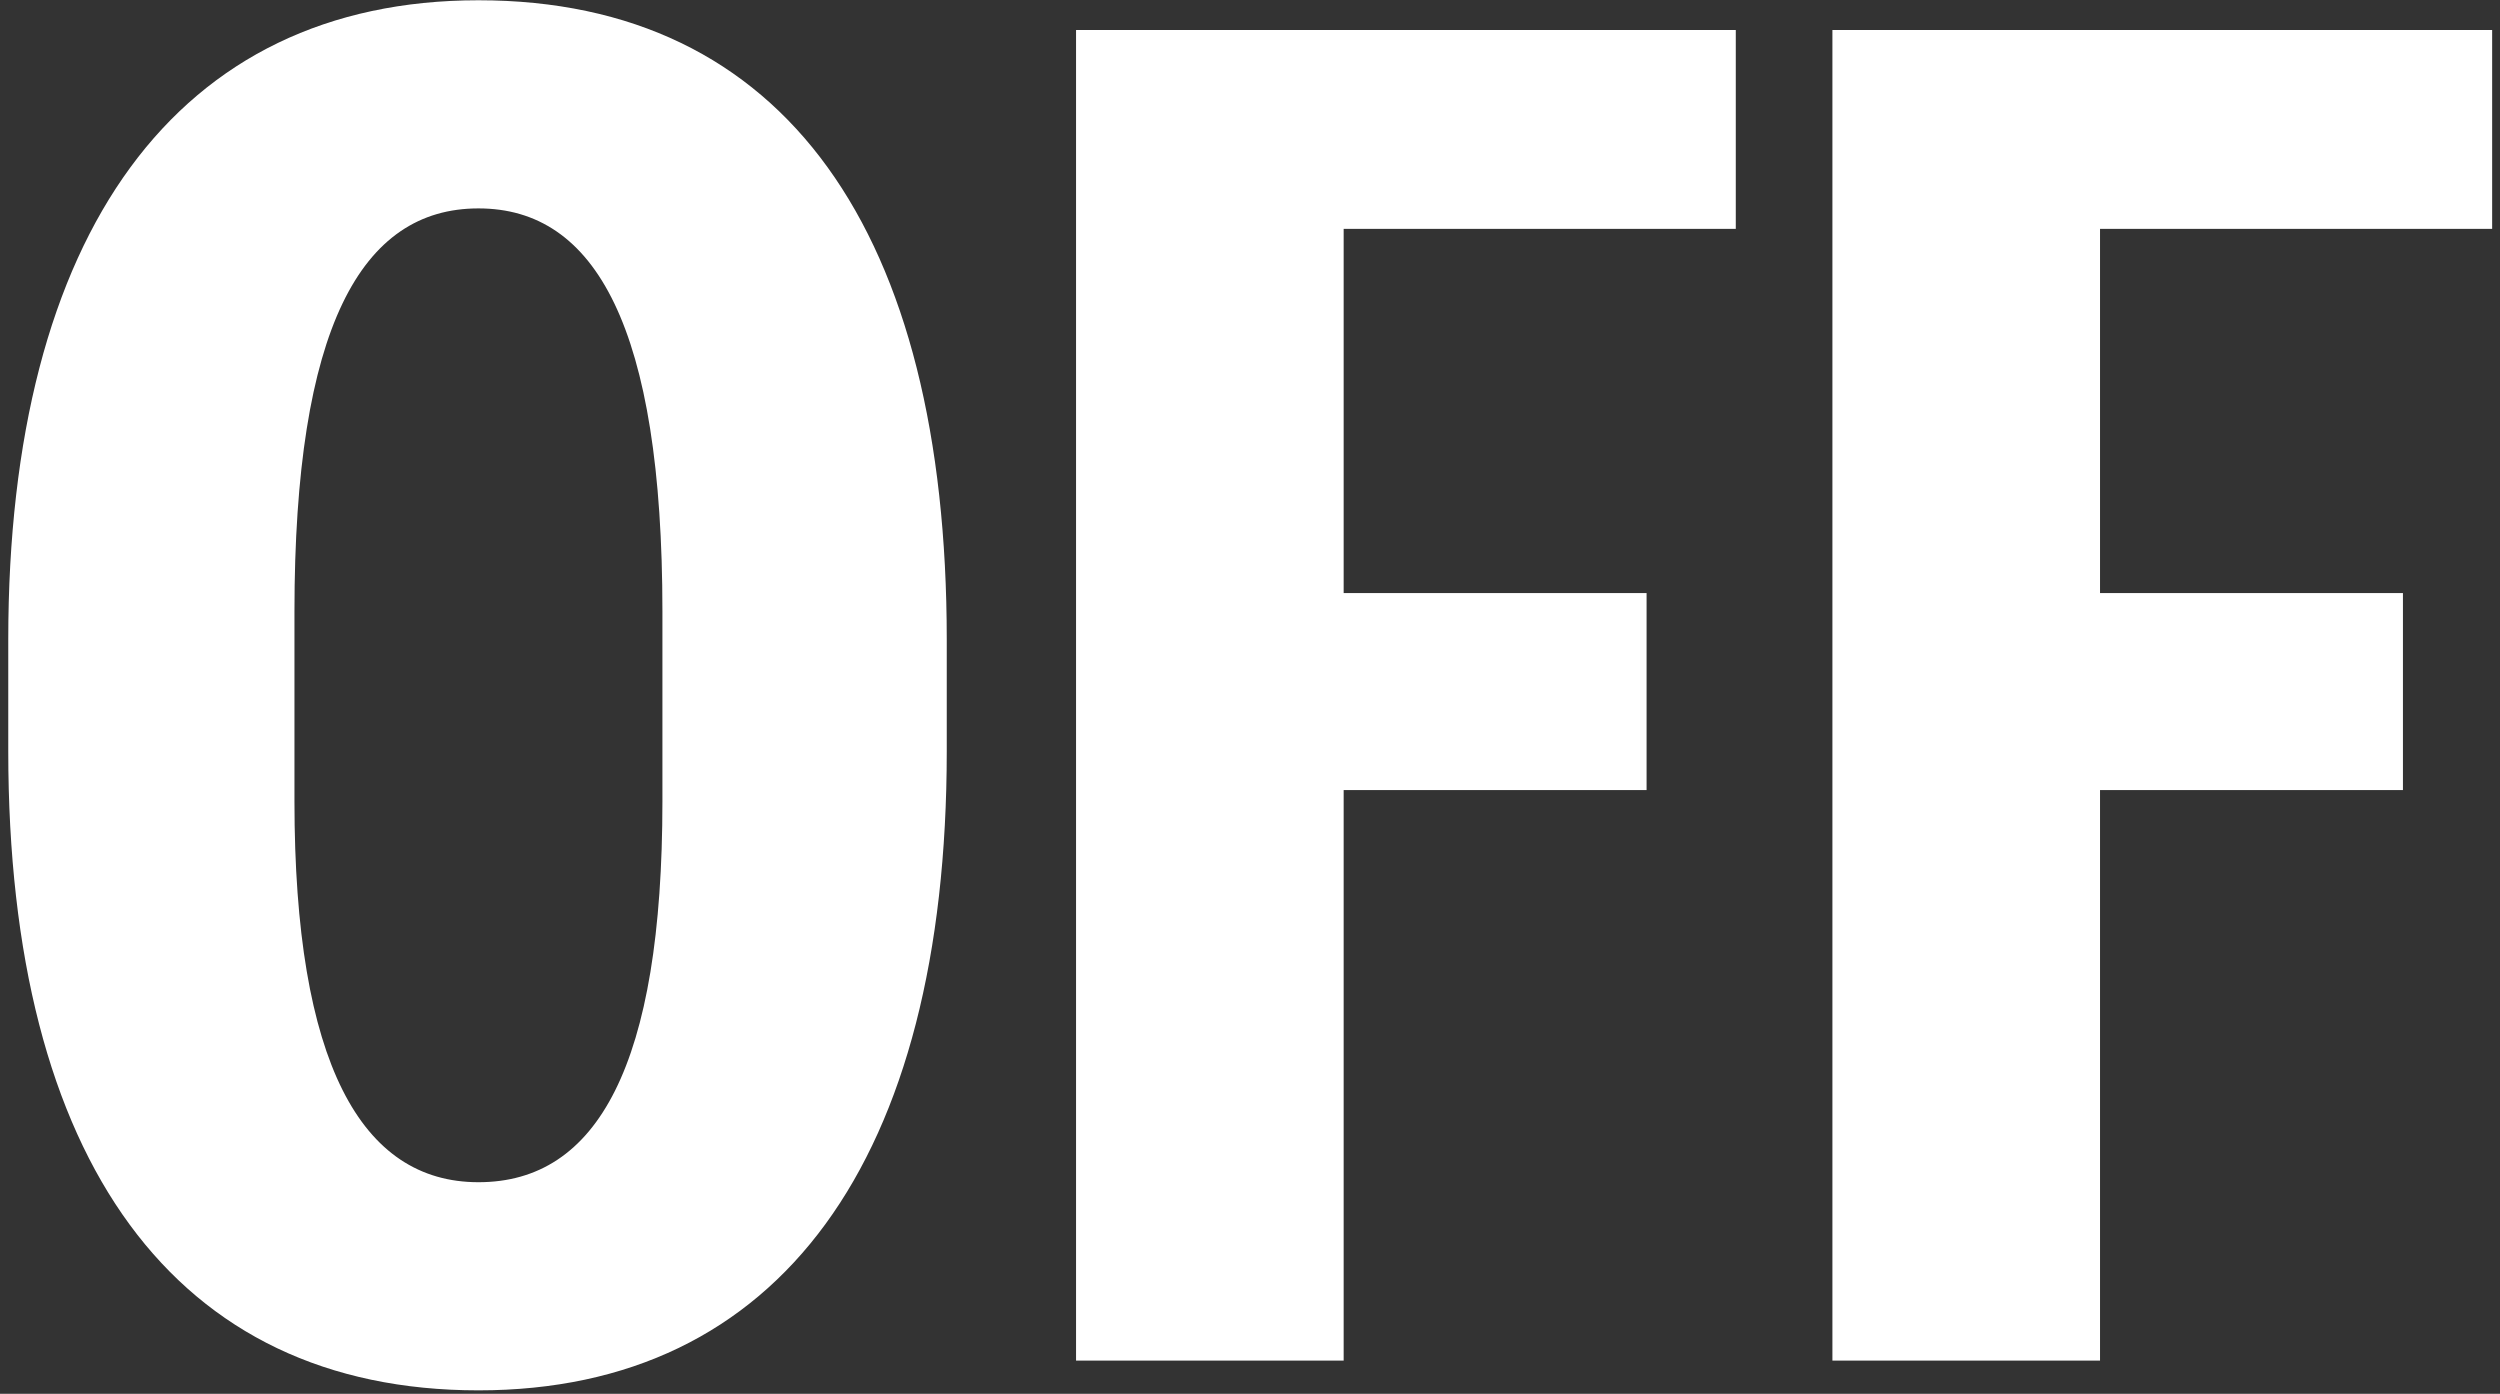 <?xml version="1.0" encoding="UTF-8"?> <svg xmlns="http://www.w3.org/2000/svg" width="226" height="126" viewBox="0 0 226 126" fill="none"><rect x="0" y="0" width="226" height="126" fill="#333333" stroke="none"/><path d="M43.251 125.688C15.867 125.688 0.747 105.024 0.747 67.896V57.816C0.747 21.024 16.035 0.024 43.251 0.024C70.971 0.024 85.587 21.024 85.587 57.816V67.896C85.587 104.856 70.467 125.688 43.251 125.688ZM43.251 106.872C54.003 106.872 59.883 96.288 59.883 72.432V55.296C59.883 29.592 53.835 18.84 43.251 18.84C32.667 18.84 26.619 29.592 26.619 55.296V72.432C26.619 96.12 32.667 106.872 43.251 106.872ZM97.275 123V2.712H156.915V20.688H121.467V53.616H148.851V71.424H121.467V123H97.275ZM165.65 123V2.712H225.29V20.688H189.842V53.616H217.226V71.424H189.842V123H165.65Z" fill="white"></path></svg> 